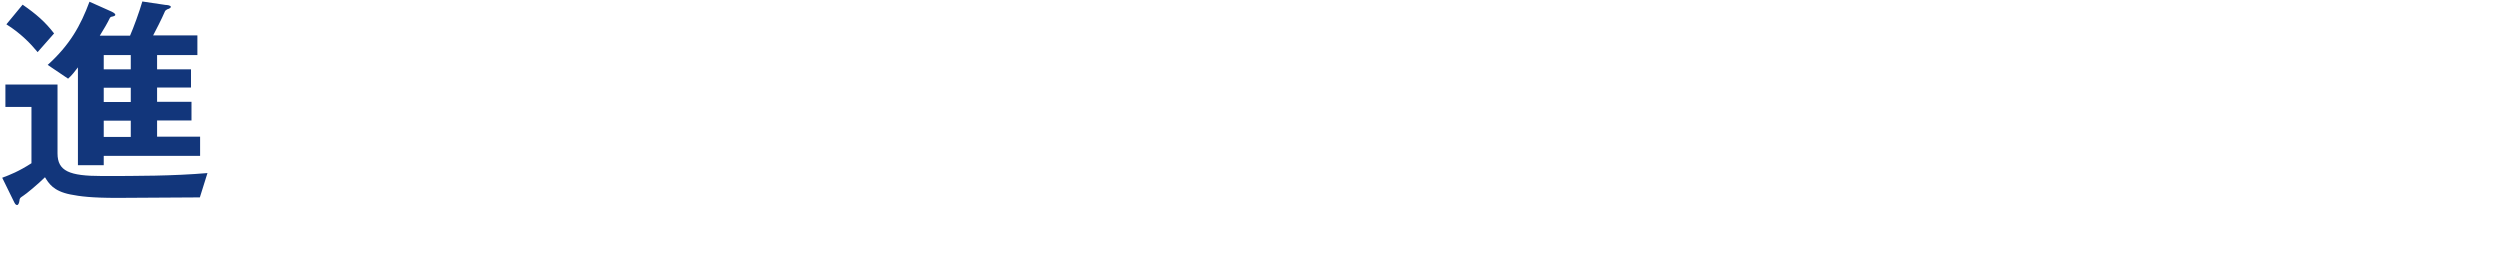 <?xml version="1.0" encoding="utf-8"?>
<!-- Generator: Adobe Illustrator 24.3.0, SVG Export Plug-In . SVG Version: 6.00 Build 0)  -->
<svg version="1.1" id="レイヤー_1" xmlns="http://www.w3.org/2000/svg" xmlns:xlink="http://www.w3.org/1999/xlink" x="0px"
	 y="0px" viewBox="0 0 1017 103" style="enable-background:new 0 0 1017 103;" xml:space="preserve">
<style type="text/css">
	.st0{fill:#12367B;}
</style>
<path class="st0" d="M81.3,80.3c-9.3,0-24.3,0.2-33.6,0.2c-10.4,0-15.1-0.6-19.1-1.4c-7-1.4-8.8-4.6-10.3-7
	c-2.9,2.9-7.8,6.9-8.8,7.5c-1.3,0.9-1.5,0.9-1.6,2.1c-0.1,0.9-0.5,1.7-0.9,1.7c-0.2,0-0.7,0-1.2-1.1l-4.9-10c3-1.1,6.8-2.6,11.9-5.9
	V43.5H2.2v-9.1h21.2v28c0,7.2,4.8,9.2,18,9.2c14.3,0,29,0,43-1.2L81.3,80.3z M15.3,21.2c-2.7-3.3-6.9-7.7-12.7-11.3l6.6-8
	c5.5,3.8,9.2,7,12.8,11.7L15.3,21.2z M42.2,63.5v3.7H31.7V27.4c-1.2,1.6-2.5,3.3-4,4.6l-8.3-5.6c9-8.1,13.4-16,17-25.7l8.5,3.8
	c0.7,0.3,2,0.9,2,1.5c0,0.5-0.8,0.6-1,0.7c-0.8,0.1-1,0.3-1.2,0.6c-1,2.1-2.5,4.6-4.1,7.2h12.3c1.3-2.9,3.9-10,5-13.9L67.3,2
	c0.7,0,2.2,0.2,2.2,0.8c0,0.4-0.7,0.7-0.9,0.8c-0.5,0.1-1,0.4-1.4,0.8c-1.5,3.5-3.9,8.1-4.9,10h18v8H63.9v5.8h13.8v7.4H63.9v5.8h14
	V49h-14v6.6h17.5v7.8H42.2V63.5z M53.2,22.4h-11v5.8h11V22.4z M53.2,35.7h-11v5.8h11V35.7z M53.2,49.1h-11v6.6h11V49.1z"/>
</svg>
